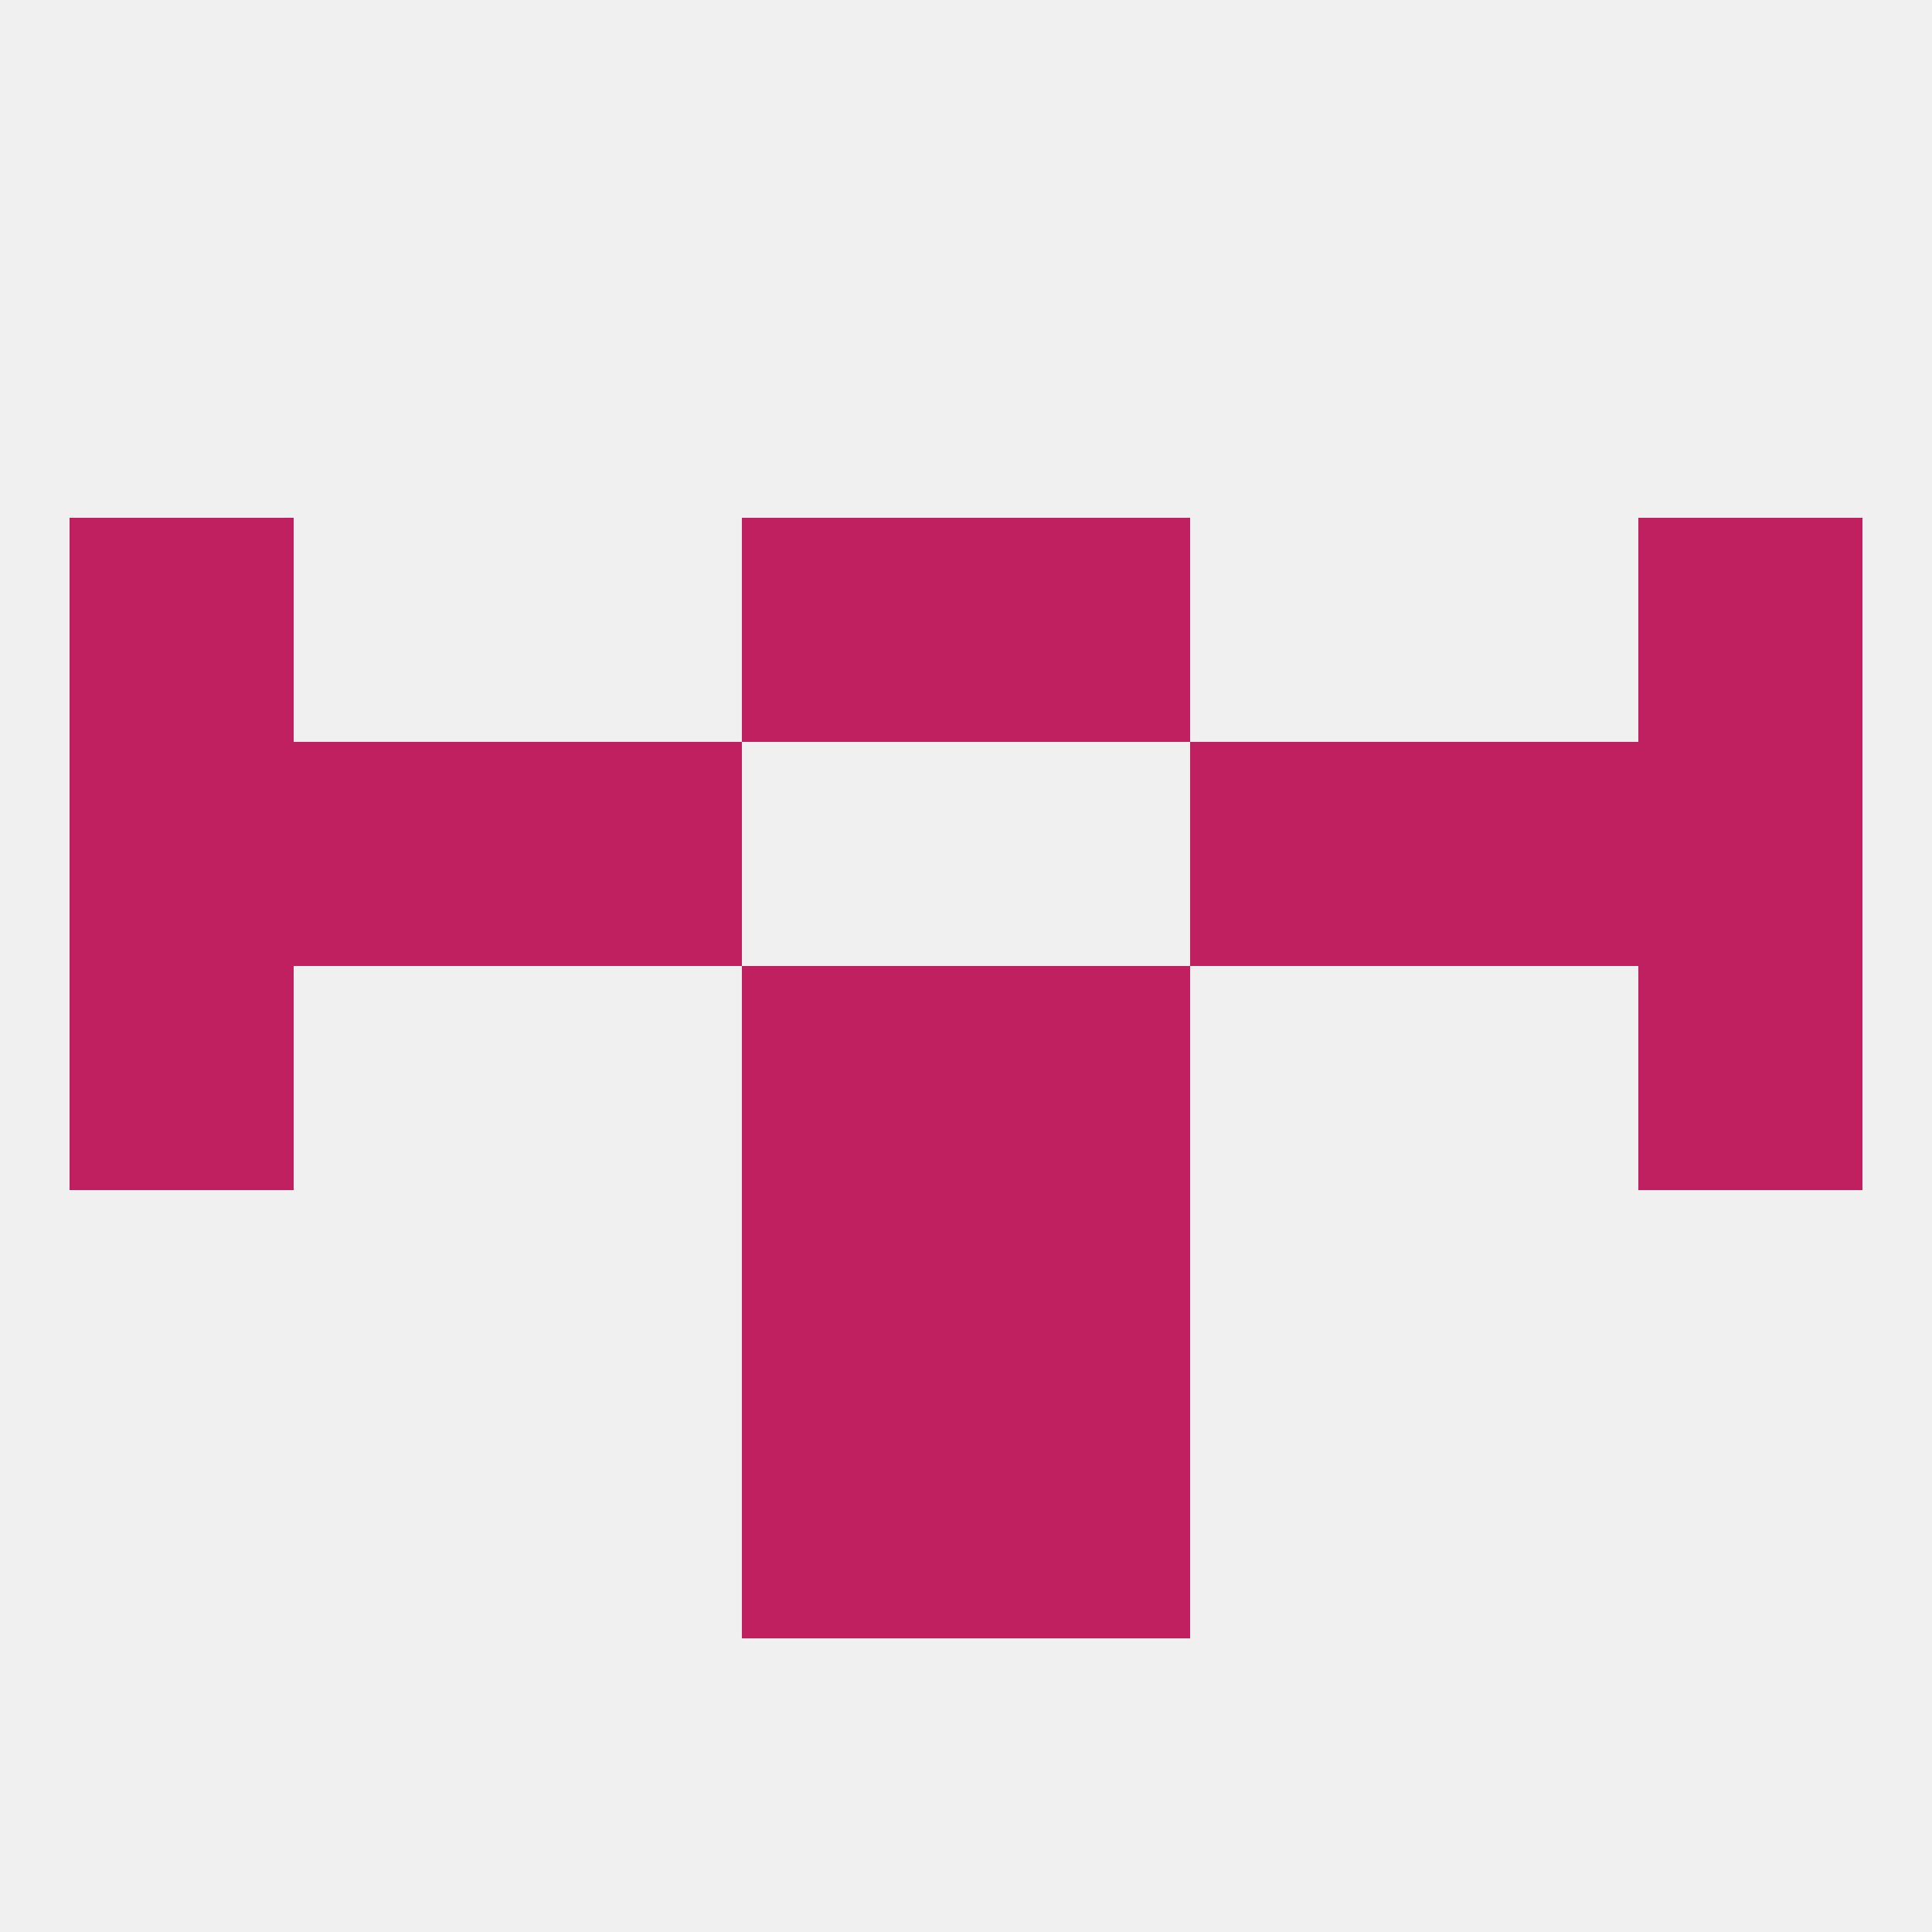 
<!--   <?xml version="1.0"?> -->
<svg version="1.1" baseprofile="full" xmlns="http://www.w3.org/2000/svg" xmlns:xlink="http://www.w3.org/1999/xlink" xmlns:ev="http://www.w3.org/2001/xml-events" width="250" height="250" viewBox="0 0 250 250" >
	<rect width="100%" height="100%" fill="rgba(240,240,240,255)"/>

	<rect x="38" y="96" width="29" height="29" fill="rgba(192,31,96,255)"/>
	<rect x="183" y="96" width="29" height="29" fill="rgba(192,31,96,255)"/>
	<rect x="9" y="96" width="29" height="29" fill="rgba(192,31,96,255)"/>
	<rect x="212" y="96" width="29" height="29" fill="rgba(192,31,96,255)"/>
	<rect x="67" y="96" width="29" height="29" fill="rgba(192,31,96,255)"/>
	<rect x="154" y="96" width="29" height="29" fill="rgba(192,31,96,255)"/>
	<rect x="9" y="125" width="29" height="29" fill="rgba(192,31,96,255)"/>
	<rect x="212" y="125" width="29" height="29" fill="rgba(192,31,96,255)"/>
	<rect x="96" y="125" width="29" height="29" fill="rgba(192,31,96,255)"/>
	<rect x="125" y="125" width="29" height="29" fill="rgba(192,31,96,255)"/>
	<rect x="96" y="183" width="29" height="29" fill="rgba(192,31,96,255)"/>
	<rect x="125" y="183" width="29" height="29" fill="rgba(192,31,96,255)"/>
	<rect x="96" y="154" width="29" height="29" fill="rgba(192,31,96,255)"/>
	<rect x="125" y="154" width="29" height="29" fill="rgba(192,31,96,255)"/>
	<rect x="96" y="67" width="29" height="29" fill="rgba(192,31,96,255)"/>
	<rect x="125" y="67" width="29" height="29" fill="rgba(192,31,96,255)"/>
	<rect x="9" y="67" width="29" height="29" fill="rgba(192,31,96,255)"/>
	<rect x="212" y="67" width="29" height="29" fill="rgba(192,31,96,255)"/>
</svg>
